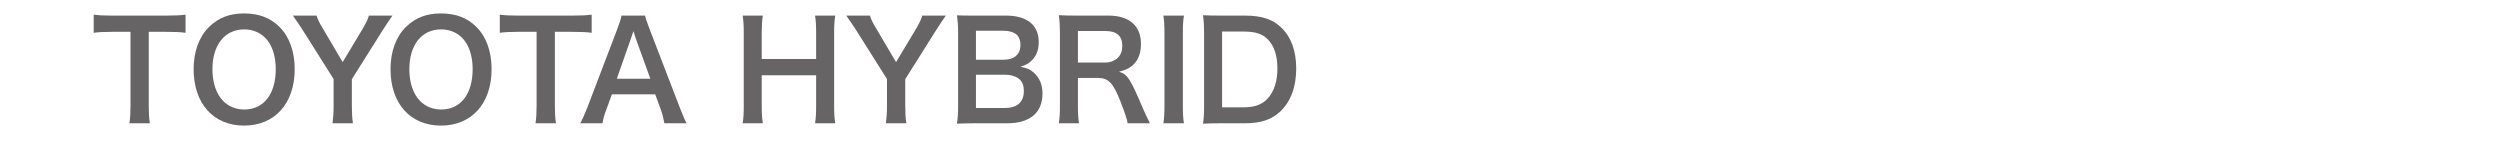 <?xml version="1.0" encoding="utf-8"?>
<!-- Generator: Adobe Illustrator 15.0.0, SVG Export Plug-In . SVG Version: 6.00 Build 0)  -->
<!DOCTYPE svg PUBLIC "-//W3C//DTD SVG 1.1//EN" "http://www.w3.org/Graphics/SVG/1.1/DTD/svg11.dtd">
<svg version="1.1" id="レイヤー_1" xmlns="http://www.w3.org/2000/svg" xmlns:xlink="http://www.w3.org/1999/xlink" x="0px"
	 y="0px" width="212.598px" height="12px" viewBox="-68.299 0 212.598 12" enable-background="new -68.299 0 212.598 12"
	 xml:space="preserve">
<g enable-background="new    ">
	<path fill="#666464" d="M-55.649,8.989c0,0.621,0.023,1.023,0.092,1.495h-1.737c0.069-0.482,0.092-0.874,0.092-1.495V2.707h-1.553
		c-0.679,0-1.174,0.023-1.577,0.081V1.246c0.415,0.058,0.909,0.081,1.565,0.081h4.556c0.828,0,1.254-0.023,1.691-0.081v1.542
		c-0.425-0.058-0.863-0.081-1.691-0.081h-1.438V8.989z"/>
	<path fill="#666464" d="M-44.527,2.292c0.84,0.84,1.289,2.094,1.289,3.59c0,2.911-1.691,4.798-4.303,4.798
		s-4.292-1.876-4.292-4.798c0-1.484,0.46-2.762,1.312-3.59c0.794-0.782,1.749-1.15,2.969-1.15
		C-46.288,1.142-45.31,1.51-44.527,2.292z M-44.849,5.882c0-1.162-0.322-2.094-0.909-2.681C-46.23,2.742-46.84,2.5-47.53,2.5
		c-1.657,0-2.704,1.312-2.704,3.395c0,1.15,0.333,2.116,0.932,2.715c0.472,0.46,1.082,0.702,1.783,0.702
		C-45.873,9.311-44.849,8-44.849,5.882z"/>
	<path fill="#666464" d="M-40.021,10.484c0.058-0.437,0.092-0.897,0.092-1.483V6.722l-2.658-4.211
		c-0.173-0.276-0.438-0.656-0.806-1.185h2.014c0.092,0.311,0.241,0.621,0.552,1.127l1.668,2.83l1.691-2.818
		c0.288-0.495,0.46-0.84,0.541-1.139h2.002c-0.161,0.229-0.598,0.862-0.794,1.185l-2.658,4.223V9c0,0.575,0.023,1.047,0.092,1.483
		H-40.021z"/>
	<path fill="#666464" d="M-27.783,2.292c0.84,0.84,1.289,2.094,1.289,3.59c0,2.911-1.691,4.798-4.303,4.798
		s-4.292-1.876-4.292-4.798c0-1.484,0.46-2.762,1.312-3.59c0.794-0.782,1.749-1.15,2.969-1.15
		C-29.543,1.142-28.565,1.51-27.783,2.292z M-28.105,5.882c0-1.162-0.322-2.094-0.909-2.681c-0.472-0.46-1.082-0.702-1.771-0.702
		c-1.657,0-2.704,1.312-2.704,3.395c0,1.15,0.333,2.116,0.932,2.715c0.472,0.46,1.082,0.702,1.783,0.702
		C-29.129,9.311-28.105,8-28.105,5.882z"/>
	<path fill="#666464" d="M-21.114,8.989c0,0.621,0.023,1.023,0.092,1.495h-1.737c0.069-0.482,0.092-0.874,0.092-1.495V2.707h-1.553
		c-0.679,0-1.173,0.023-1.576,0.081V1.246c0.415,0.058,0.909,0.081,1.565,0.081h4.556c0.828,0,1.254-0.023,1.691-0.081v1.542
		c-0.425-0.058-0.863-0.081-1.691-0.081h-1.438V8.989z"/>
	<path fill="#666464" d="M-11.798,10.484c-0.069-0.379-0.195-0.874-0.322-1.208l-0.46-1.254h-3.682l-0.46,1.254
		c-0.207,0.553-0.253,0.726-0.345,1.208h-1.887c0.173-0.311,0.403-0.828,0.61-1.357l2.531-6.639
		c0.218-0.575,0.311-0.862,0.368-1.161h2.002c0.057,0.275,0.126,0.46,0.391,1.161l2.554,6.639c0.288,0.736,0.425,1.059,0.586,1.357
		H-11.798z M-14.226,3.293c-0.046-0.127-0.081-0.265-0.207-0.645c-0.184,0.541-0.184,0.541-0.218,0.645l-1.197,3.405h2.854
		L-14.226,3.293z"/>
	<path fill="#666464" d="M2.727,1.327C2.658,1.798,2.635,2.143,2.635,2.799V9c0,0.667,0.023,1.001,0.092,1.483H1.013
		C1.082,10.036,1.104,9.679,1.104,9V6.4h-4.625V9c0,0.667,0.023,1.012,0.092,1.483h-1.714C-5.074,10.047-5.051,9.679-5.051,9V2.81
		c0-0.679-0.023-1.035-0.092-1.483h1.714c-0.069,0.482-0.092,0.862-0.092,1.473v2.22h4.625V2.81c0-0.655-0.023-1.069-0.092-1.483
		H2.727z"/>
	<path fill="#666464" d="M7.037,10.484C7.095,10.047,7.129,9.586,7.129,9V6.722L4.472,2.511C4.299,2.235,4.034,1.855,3.666,1.327
		H5.68c0.092,0.311,0.241,0.621,0.552,1.127L7.9,5.284l1.691-2.818c0.288-0.495,0.46-0.84,0.541-1.139h2.002
		c-0.161,0.229-0.598,0.862-0.794,1.185L8.682,6.734V9c0,0.575,0.023,1.047,0.092,1.483H7.037z"/>
	<path fill="#666464" d="M14.546,10.484c-0.667,0-1.001,0.012-1.473,0.035c0.081-0.483,0.104-0.817,0.104-1.554V2.718
		c0-0.529-0.035-0.943-0.092-1.415c0.483,0.023,0.667,0.023,1.449,0.023h2.715c1.783,0,2.784,0.805,2.784,2.243
		c0,0.702-0.207,1.22-0.644,1.622c-0.253,0.241-0.46,0.345-0.909,0.483c0.587,0.126,0.852,0.241,1.162,0.529
		c0.472,0.437,0.713,1.013,0.713,1.76c0,1.611-1.07,2.52-2.98,2.52H14.546z M17.088,5.077c0.875,0,1.392-0.472,1.392-1.254
		c0-0.368-0.115-0.679-0.299-0.852c-0.253-0.229-0.645-0.356-1.104-0.356h-2.382v2.462H17.088z M14.695,9.184h2.474
		c1.024,0,1.599-0.506,1.599-1.438c0-0.46-0.115-0.771-0.368-1.001c-0.288-0.253-0.725-0.391-1.254-0.391h-2.451V9.184z"/>
	<path fill="#666464" d="M27.589,10.484c-0.023-0.275-0.219-0.862-0.599-1.841c-0.621-1.587-1.024-2.013-1.91-2.013h-1.714v2.347
		c0,0.69,0.023,1.059,0.092,1.507h-1.714c0.069-0.482,0.092-0.794,0.092-1.495V2.788c0-0.61-0.023-0.955-0.092-1.496
		c0.483,0.023,0.84,0.035,1.473,0.035h2.761c1.749,0,2.75,0.874,2.75,2.393c0,0.736-0.195,1.312-0.586,1.714
		c-0.322,0.334-0.622,0.483-1.277,0.668c0.725,0.229,0.943,0.552,2.083,3.244c0.092,0.207,0.38,0.828,0.541,1.139H27.589z
		 M25.679,5.319c0.426,0,0.829-0.15,1.093-0.415c0.242-0.241,0.368-0.575,0.368-1.012c0-0.829-0.472-1.254-1.415-1.254h-2.359v2.681
		H25.679z"/>
	<path fill="#666464" d="M32.382,1.327c-0.069,0.437-0.092,0.793-0.092,1.483V9c0,0.679,0.023,1.047,0.092,1.483h-1.749
		c0.069-0.437,0.092-0.805,0.092-1.483V2.81c0-0.713-0.023-1.023-0.092-1.483H32.382z"/>
	<path fill="#666464" d="M34.095,2.788c0-0.645-0.023-0.989-0.092-1.496c0.46,0.023,0.736,0.035,1.461,0.035h2.083
		c1.438,0,2.37,0.299,3.106,1.012c0.84,0.794,1.277,1.99,1.277,3.486c0,1.564-0.46,2.808-1.358,3.658
		c-0.736,0.69-1.656,1.001-3.014,1.001h-2.094c-0.702,0-0.989,0.012-1.461,0.035C34.072,10.047,34.095,9.69,34.095,9V2.788z
		 M37.455,9.126c0.943,0,1.553-0.219,2.036-0.736c0.552-0.587,0.84-1.473,0.84-2.554c0-1.093-0.265-1.91-0.794-2.462
		c-0.472-0.495-1.07-0.69-2.071-0.69h-1.841v6.442H37.455z"/>
</g>
</svg>
